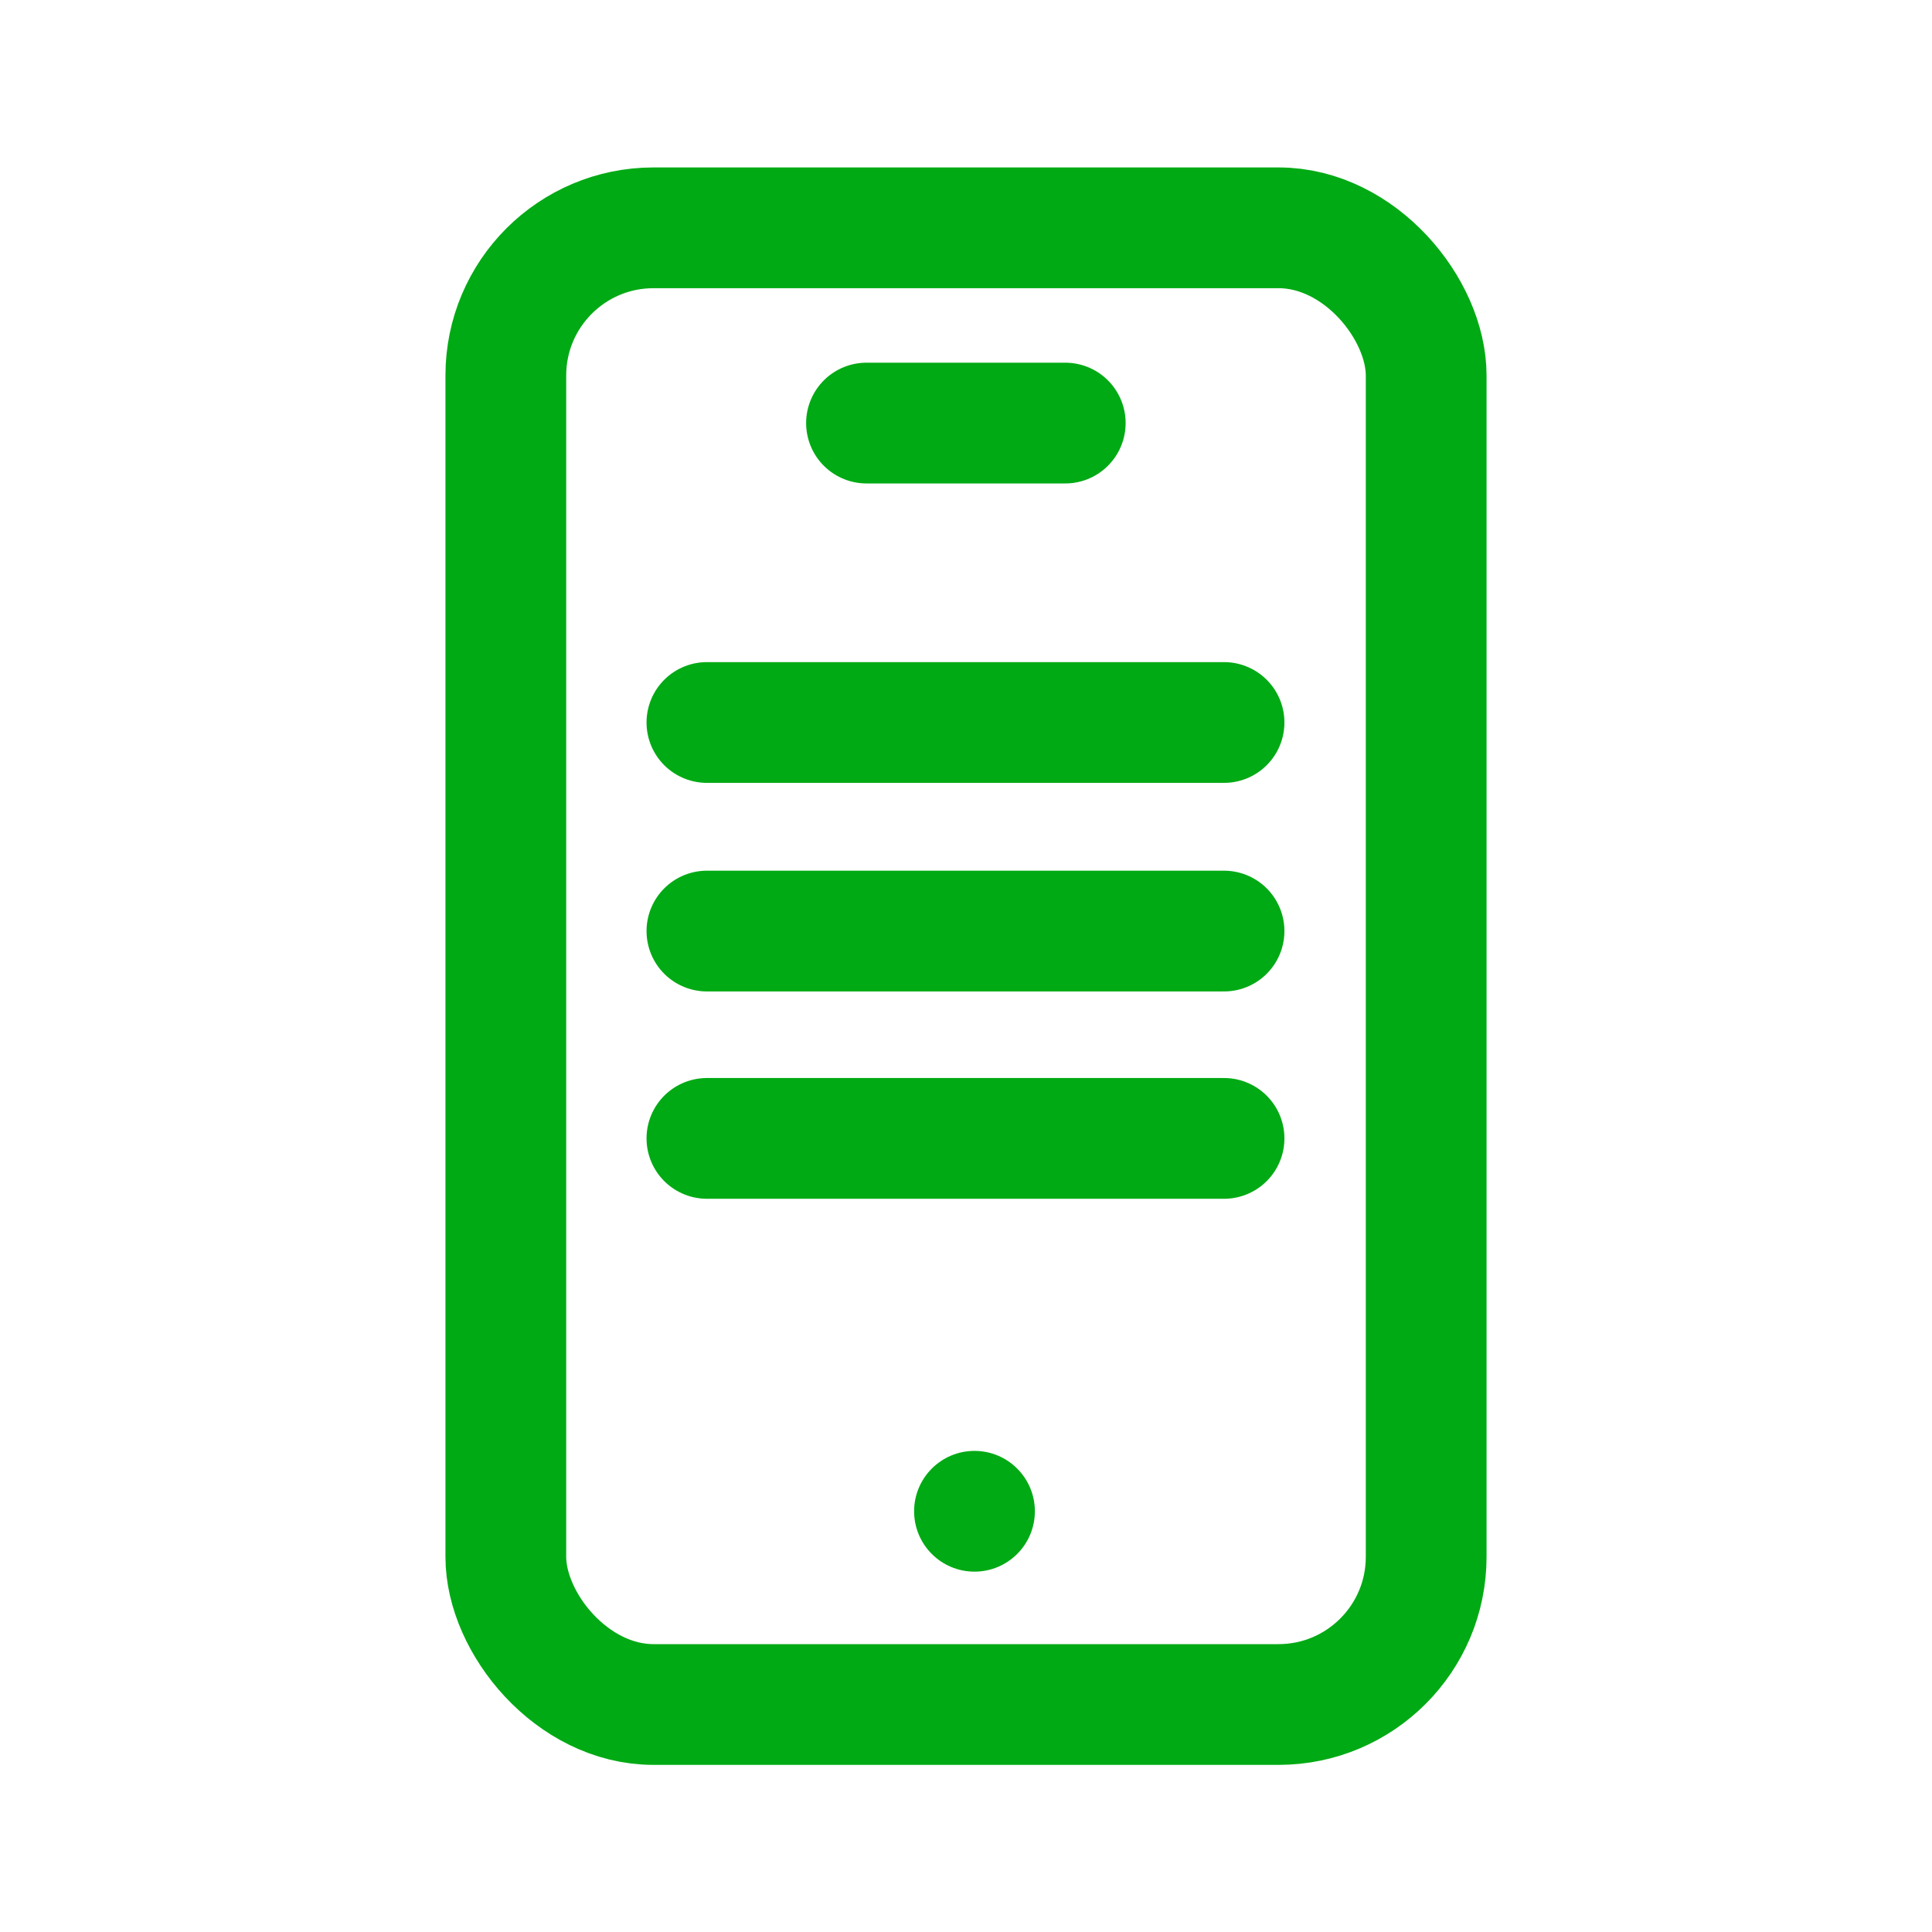 <svg width="48" height="48" viewBox="0 0 48 48" fill="none" xmlns="http://www.w3.org/2000/svg">
<rect x="12.567" y="5.66" width="22.866" height="36.688" rx="3.669" stroke="#00AA14" stroke-width="3"/>
<path d="M21.528 10.511H26.466" stroke="#00AA14" stroke-width="3" stroke-linecap="round"/>
<path d="M17.563 17.95H30.411" stroke="#00AA14" stroke-width="3" stroke-linecap="round"/>
<path d="M17.563 23.132H30.411" stroke="#00AA14" stroke-width="3" stroke-linecap="round"/>
<path d="M17.563 28.283H30.411" stroke="#00AA14" stroke-width="3" stroke-linecap="round"/>
<circle cx="24.211" cy="37.547" r="1.5" fill="#00AA14"/>
</svg>